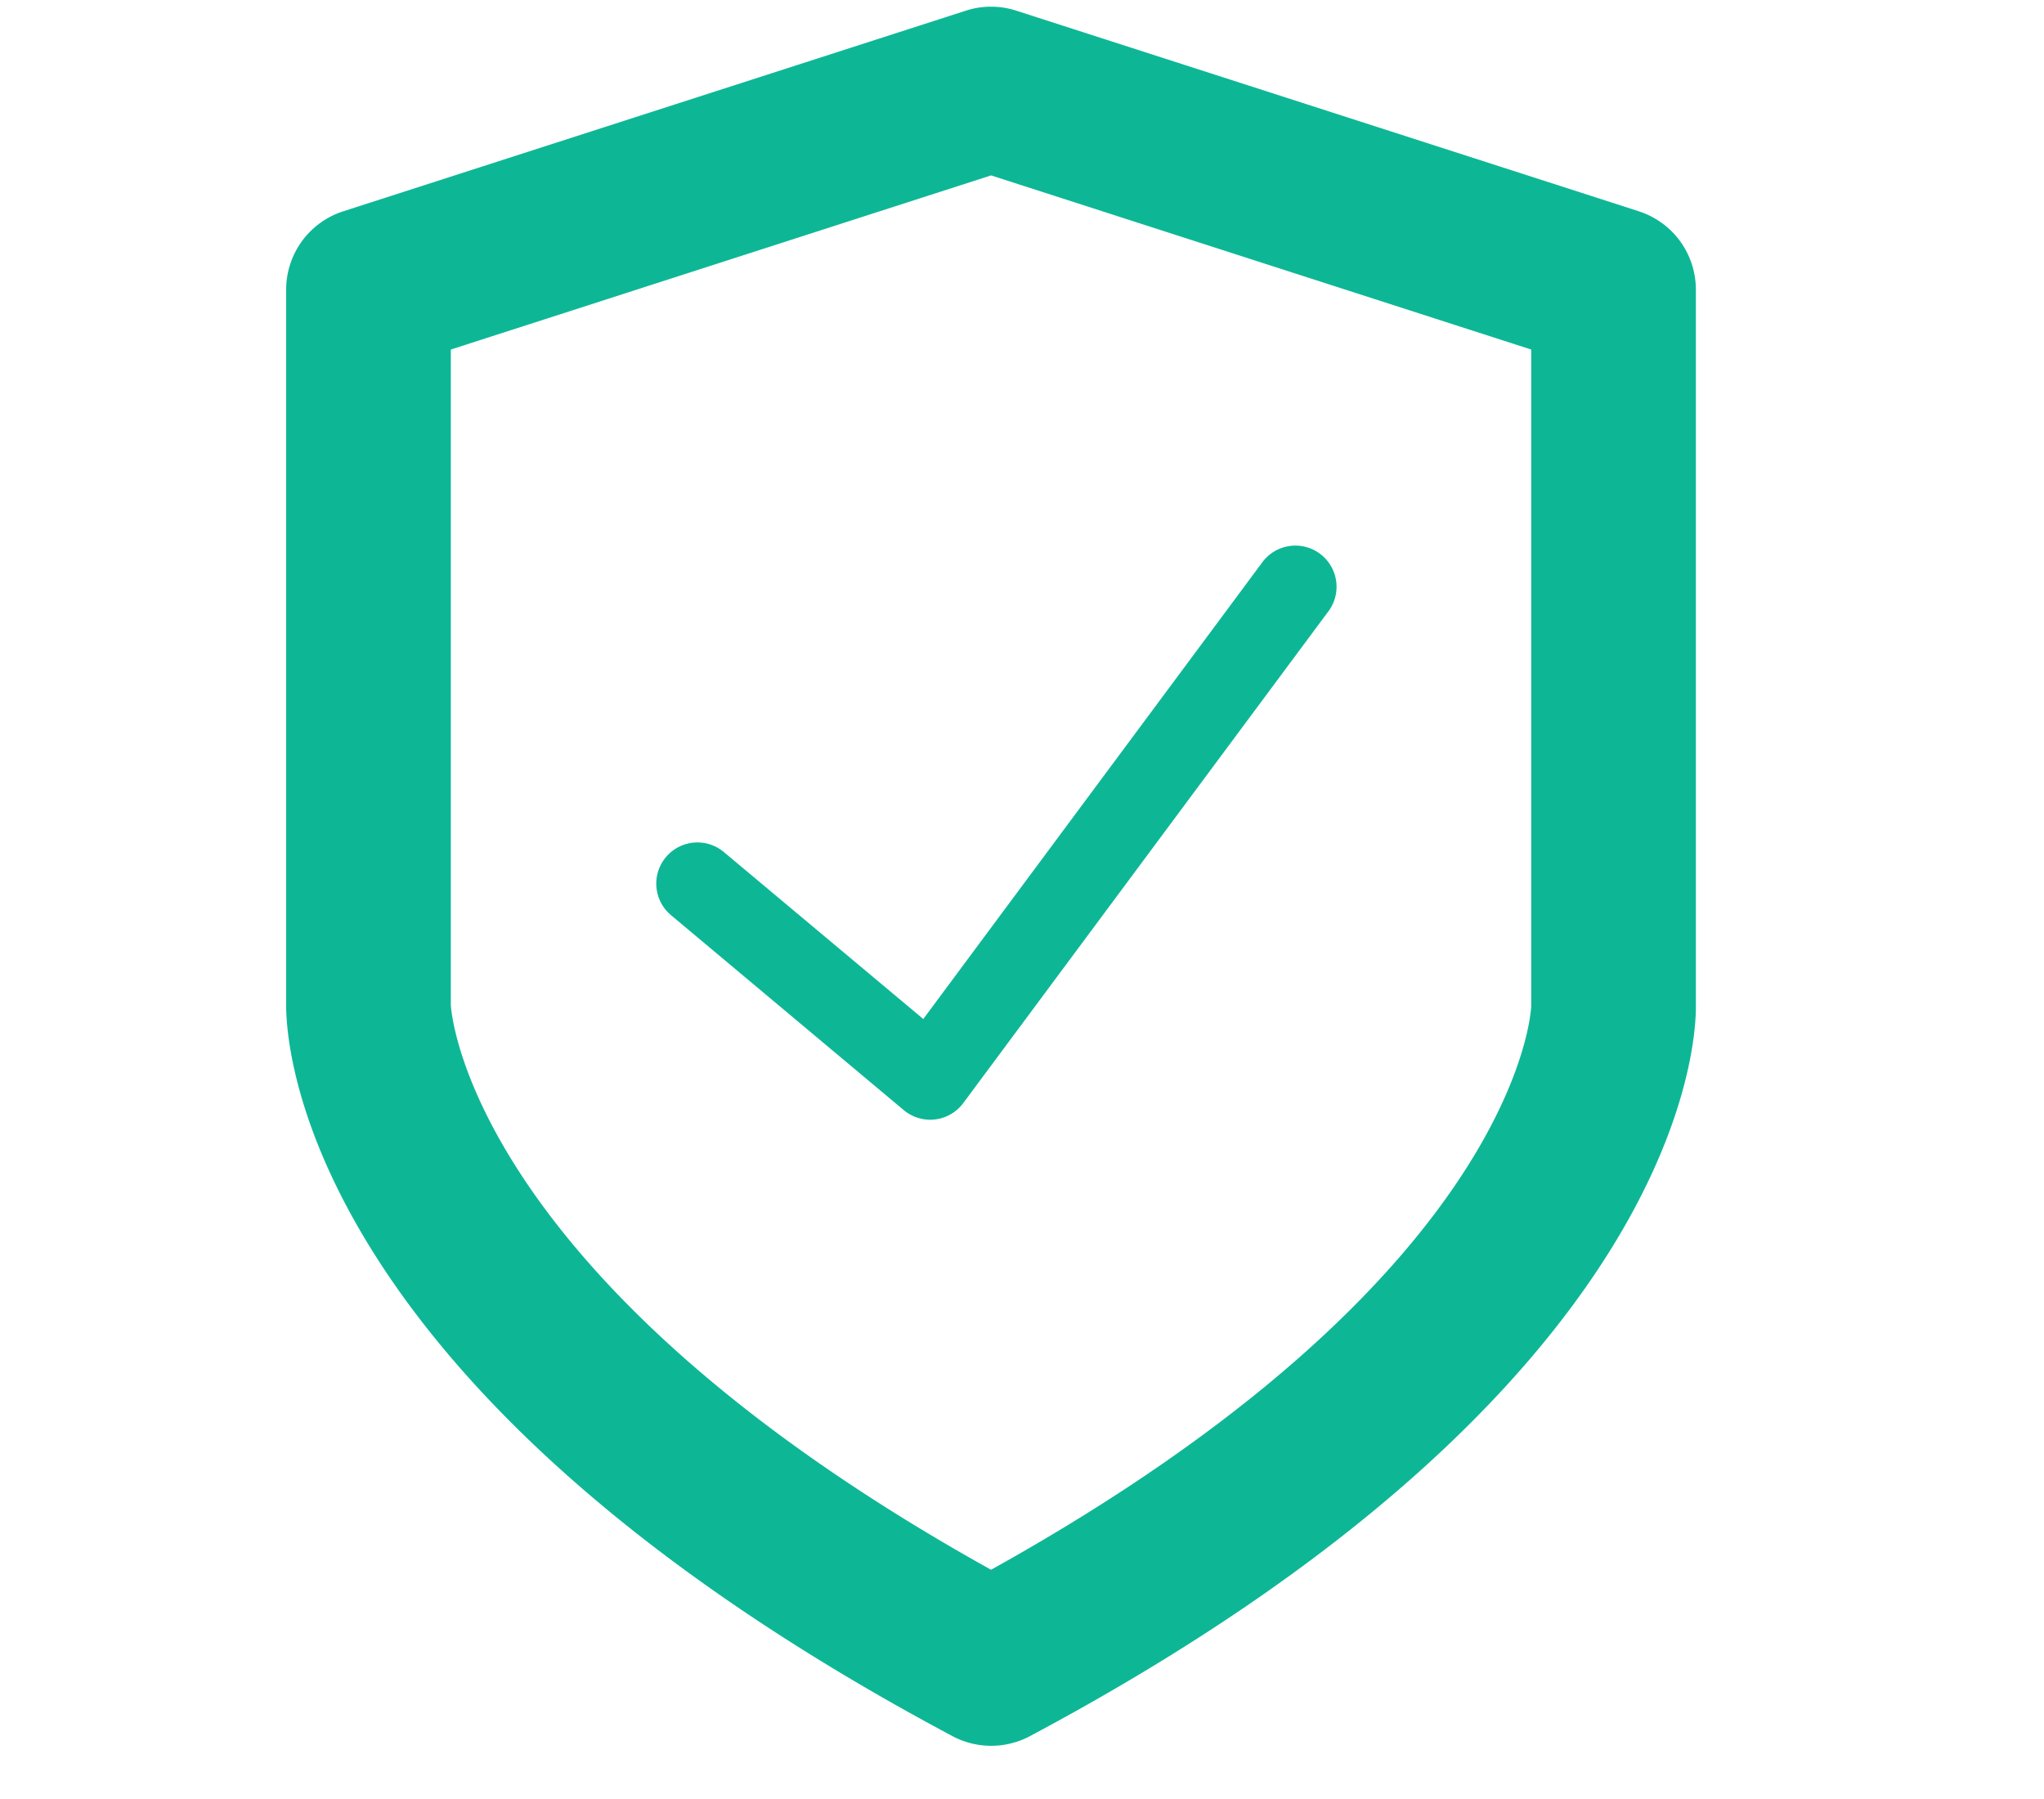 <svg xmlns="http://www.w3.org/2000/svg" width="50" height="44" viewBox="0 0 50 44">
  <g id="icon_warranty" transform="translate(7 0.161)">
    <rect id="Rectangle_1607" data-name="Rectangle 1607" width="50" height="44" transform="translate(-7 -0.161)" fill="none"/>
    <path id="Path_3998" data-name="Path 3998" d="M33.087,5.006,17.86.1a2,2,0,0,0-1.234,0L1.4,5.006A2.012,2.012,0,0,0,0,6.922V24.382c-.014.937.316,9.406,16.3,17.92a2.017,2.017,0,0,0,1.893,0C34.167,33.788,34.5,25.32,34.484,24.416V6.922a2.012,2.012,0,0,0-1.4-1.916M30.456,24.447c0,.065-.268,6.589-13.213,13.785C4.364,31.071,4.03,24.473,4.028,24.416V8.388L17.243,4.129,30.456,8.388Z" transform="translate(0 0)" fill="#0db796"/>
    <path id="Path_3999" data-name="Path 3999" d="M7.646,16.211a1.007,1.007,0,1,0-1.293,1.544l5.687,4.763a1.019,1.019,0,0,0,.647.234,1.03,1.03,0,0,0,.118-.008,1.006,1.006,0,0,0,.689-.4l8.912-12a1.007,1.007,0,1,0-1.616-1.2L12.516,20.288Z" transform="translate(3.069 4.474)" fill="#0db796"/>
  </g>
</svg>
